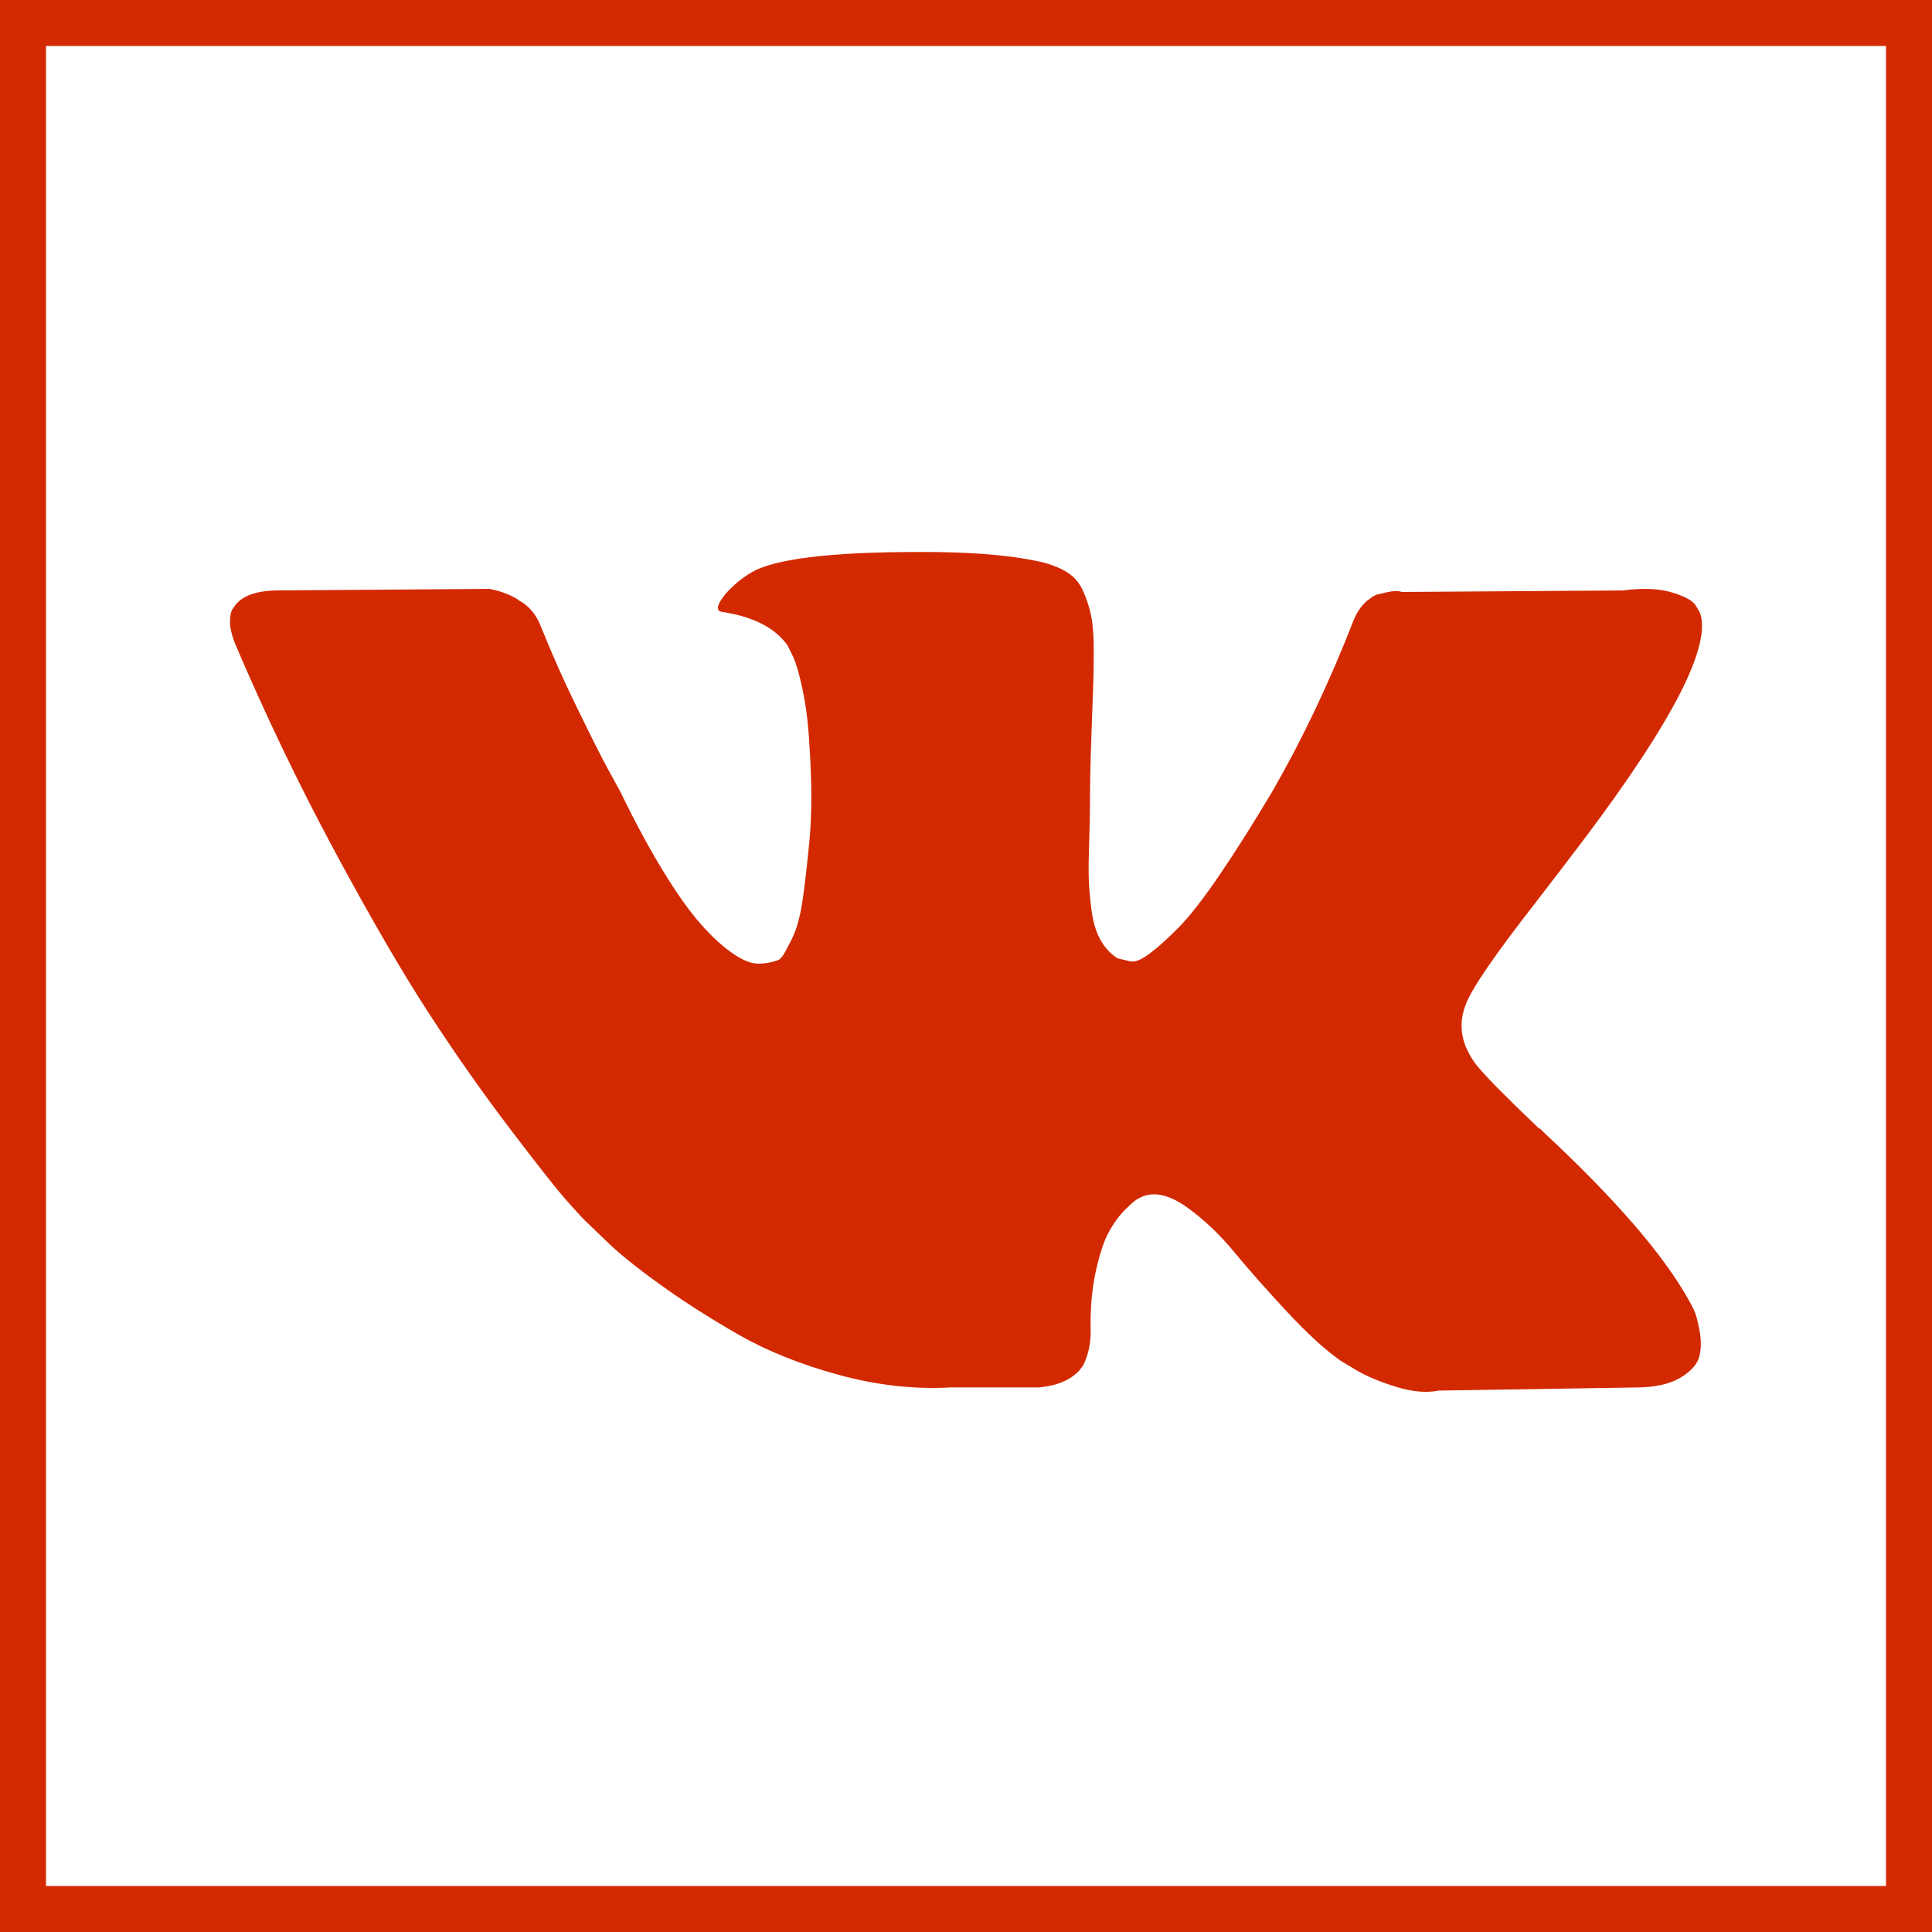 <?xml version="1.0" encoding="UTF-8"?> <svg xmlns="http://www.w3.org/2000/svg" width="42" height="42" viewBox="0 0 42 42" fill="none"><rect x="0.5" y="0.5" width="41" height="41" stroke="#D32900"></rect><path d="M36.83 28.488C36.791 28.405 36.755 28.336 36.722 28.28C36.167 27.28 35.106 26.053 33.54 24.598L33.507 24.564L33.49 24.548L33.473 24.531H33.456C32.746 23.854 32.295 23.398 32.107 23.165C31.762 22.721 31.685 22.271 31.873 21.815C32.007 21.471 32.507 20.744 33.373 19.633C33.828 19.044 34.189 18.572 34.456 18.217C36.377 15.662 37.211 14.029 36.955 13.318L36.856 13.152C36.789 13.052 36.617 12.961 36.34 12.877C36.062 12.794 35.706 12.78 35.273 12.836L30.475 12.869C30.397 12.841 30.286 12.844 30.141 12.877C29.997 12.911 29.925 12.927 29.925 12.927L29.841 12.969L29.775 13.019C29.719 13.052 29.658 13.111 29.591 13.194C29.525 13.277 29.47 13.375 29.425 13.486C28.903 14.83 28.309 16.079 27.642 17.234C27.231 17.923 26.854 18.52 26.509 19.025C26.165 19.531 25.876 19.903 25.643 20.142C25.41 20.38 25.199 20.572 25.01 20.716C24.821 20.861 24.677 20.922 24.577 20.9C24.477 20.877 24.383 20.855 24.293 20.833C24.138 20.733 24.013 20.597 23.919 20.425C23.824 20.253 23.76 20.036 23.727 19.775C23.694 19.514 23.674 19.289 23.669 19.1C23.663 18.911 23.666 18.645 23.677 18.3C23.689 17.956 23.694 17.723 23.694 17.601C23.694 17.178 23.702 16.72 23.718 16.226C23.735 15.732 23.749 15.34 23.76 15.052C23.772 14.763 23.777 14.457 23.777 14.135C23.777 13.813 23.757 13.56 23.718 13.377C23.68 13.194 23.622 13.016 23.544 12.844C23.466 12.672 23.352 12.538 23.203 12.444C23.053 12.35 22.866 12.274 22.644 12.219C22.056 12.086 21.306 12.014 20.395 12.002C18.329 11.98 17.002 12.114 16.413 12.402C16.18 12.524 15.969 12.691 15.78 12.902C15.58 13.146 15.552 13.28 15.696 13.302C16.363 13.402 16.835 13.64 17.113 14.018L17.213 14.218C17.291 14.363 17.368 14.618 17.446 14.985C17.524 15.351 17.574 15.757 17.596 16.201C17.651 17.012 17.651 17.706 17.596 18.283C17.54 18.861 17.488 19.311 17.438 19.633C17.387 19.955 17.312 20.216 17.213 20.416C17.113 20.616 17.046 20.738 17.013 20.782C16.979 20.827 16.951 20.855 16.929 20.866C16.785 20.921 16.635 20.949 16.48 20.949C16.324 20.949 16.135 20.871 15.913 20.716C15.691 20.56 15.46 20.346 15.222 20.074C14.983 19.802 14.713 19.422 14.414 18.933C14.114 18.444 13.803 17.867 13.48 17.2L13.214 16.717C13.047 16.406 12.82 15.953 12.531 15.359C12.242 14.765 11.987 14.19 11.765 13.635C11.676 13.401 11.543 13.224 11.365 13.102L11.281 13.052C11.226 13.007 11.137 12.96 11.015 12.91C10.893 12.86 10.765 12.824 10.632 12.802L6.067 12.835C5.6 12.835 5.283 12.941 5.117 13.152L5.05 13.251C5.017 13.307 5 13.396 5 13.518C5 13.64 5.033 13.79 5.1 13.968C5.766 15.534 6.491 17.045 7.274 18.5C8.057 19.955 8.738 21.127 9.315 22.015C9.893 22.904 10.481 23.742 11.081 24.531C11.681 25.319 12.078 25.825 12.272 26.047C12.467 26.269 12.62 26.436 12.731 26.547L13.147 26.947C13.414 27.213 13.805 27.532 14.322 27.904C14.838 28.277 15.41 28.643 16.038 29.005C16.666 29.365 17.396 29.66 18.229 29.887C19.062 30.115 19.873 30.206 20.661 30.162H22.578C22.966 30.129 23.261 30.007 23.461 29.796L23.527 29.712C23.572 29.646 23.613 29.543 23.652 29.404C23.691 29.265 23.71 29.113 23.71 28.946C23.699 28.469 23.735 28.038 23.818 27.655C23.901 27.272 23.996 26.983 24.102 26.789C24.207 26.594 24.327 26.43 24.46 26.297C24.593 26.164 24.688 26.084 24.744 26.056C24.799 26.028 24.843 26.009 24.876 25.997C25.143 25.909 25.457 25.995 25.818 26.256C26.179 26.517 26.518 26.839 26.834 27.222C27.151 27.606 27.531 28.036 27.976 28.513C28.42 28.991 28.809 29.346 29.142 29.58L29.475 29.78C29.697 29.913 29.986 30.035 30.342 30.146C30.697 30.257 31.007 30.285 31.274 30.23L35.539 30.163C35.961 30.163 36.29 30.093 36.522 29.955C36.756 29.816 36.894 29.663 36.939 29.497C36.984 29.33 36.986 29.141 36.947 28.93C36.908 28.719 36.869 28.572 36.83 28.488Z" fill="#D32900"></path></svg> 
